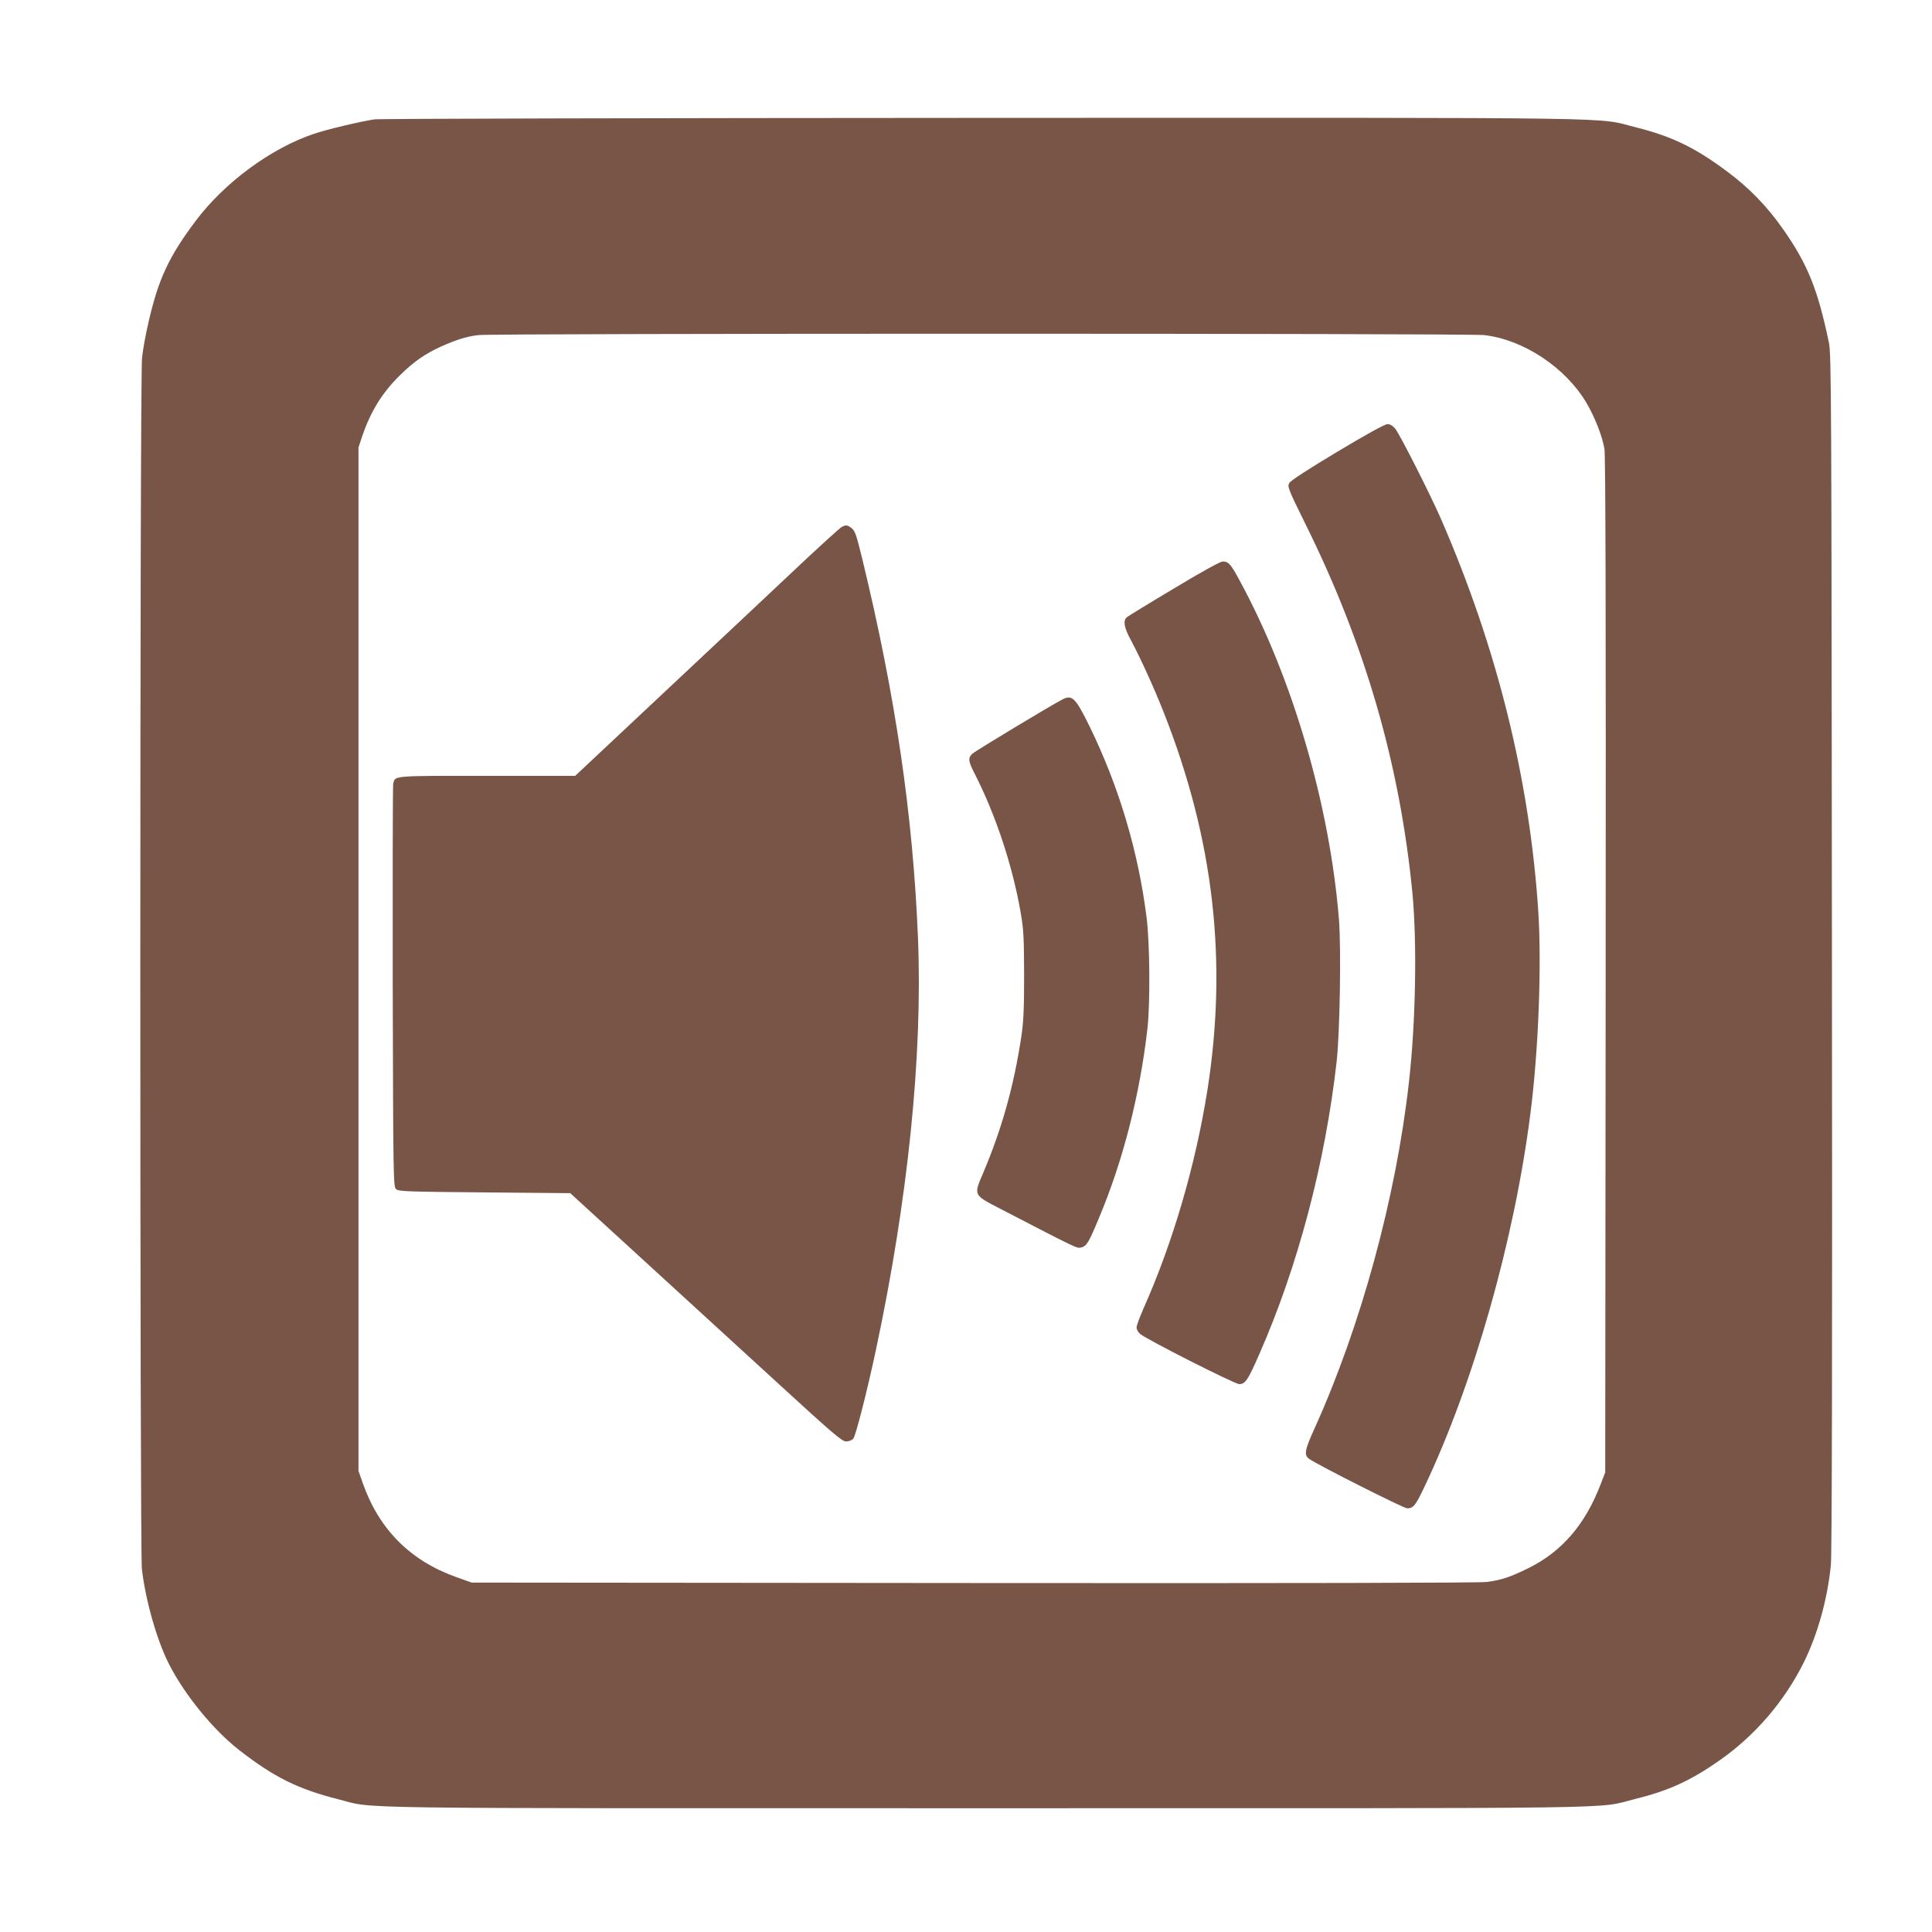 <?xml version="1.0" standalone="no"?>
<!DOCTYPE svg PUBLIC "-//W3C//DTD SVG 20010904//EN"
 "http://www.w3.org/TR/2001/REC-SVG-20010904/DTD/svg10.dtd">
<svg version="1.0" xmlns="http://www.w3.org/2000/svg"
 width="1280pt" height="1280pt" viewBox="0 0 1280 1280"
 preserveAspectRatio="xMidYMid meet">
<g transform="translate(0,1280) scale(0.1,-0.1)"
fill="#795548" stroke="none">
<path d="M2479 12009 c-87 -13 -312 -66 -397 -95 -284 -94 -596 -324 -786
-578 -177 -236 -246 -384 -311 -666 -19 -80 -39 -189 -44 -242 -15 -133 -15
-7896 -1 -8022 24 -209 99 -472 179 -630 105 -206 294 -437 466 -571 230 -179
389 -258 654 -325 258 -65 -91 -60 4296 -60 4372 0 4031 -5 4290 59 230 57
372 121 569 259 234 164 428 390 556 647 92 185 158 422 180 647 7 69 10 1412
7 4058 -3 3717 -4 3960 -20 4040 -73 350 -141 521 -304 752 -104 149 -224 273
-364 377 -217 163 -371 237 -609 297 -279 69 80 64 -4320 63 -2192 -1 -4010
-5 -4041 -10z m7354 -1429 c260 -30 537 -213 677 -448 57 -97 107 -225 120
-307 7 -49 10 -1075 8 -3425 l-3 -3355 -29 -75 c-102 -269 -258 -450 -481
-560 -123 -60 -177 -78 -274 -91 -50 -6 -1237 -9 -3401 -7 l-3325 3 -104 37
c-304 109 -510 316 -618 623 l-28 80 0 3390 0 3390 23 70 c57 169 135 295 254
411 91 89 164 140 272 189 101 45 166 65 244 75 103 12 6560 12 6665 0z"/>
<path d="M8860 9807 c-197 -118 -309 -191 -318 -207 -14 -24 -8 -39 111 -280
392 -793 620 -1580 704 -2430 32 -330 23 -863 -23 -1265 -86 -762 -318 -1610
-624 -2287 -66 -145 -72 -178 -37 -203 53 -39 625 -327 649 -328 42 -1 57 19
118 148 324 684 593 1632 699 2465 54 417 76 991 52 1350 -58 870 -272 1735
-641 2585 -72 166 -277 570 -307 606 -16 19 -34 29 -51 29 -17 0 -142 -69
-332 -183z"/>
<path d="M5574 9307 c-12 -7 -159 -140 -325 -297 -167 -158 -493 -463 -724
-680 -231 -217 -486 -456 -567 -532 l-147 -138 -585 0 c-634 0 -608 2 -621
-53 -3 -12 -4 -617 -3 -1344 3 -1254 4 -1323 21 -1340 16 -17 58 -18 586 -23
l569 -5 493 -451 c272 -249 676 -619 899 -823 349 -320 409 -371 436 -371 17
0 38 8 47 18 16 18 91 311 151 592 212 996 309 1949 278 2722 -33 816 -149
1607 -368 2510 -39 160 -49 191 -71 208 -29 23 -40 24 -69 7z"/>
<path d="M7779 8902 c-163 -97 -303 -183 -313 -191 -27 -22 -19 -70 28 -155
63 -118 155 -320 218 -481 330 -838 422 -1644 287 -2500 -79 -496 -228 -1006
-423 -1444 -25 -57 -46 -113 -46 -126 0 -12 10 -31 23 -42 39 -35 627 -333
657 -333 40 0 58 26 133 198 256 582 437 1267 513 1942 21 196 30 742 15 937
-61 759 -307 1600 -656 2243 -61 114 -76 130 -114 130 -16 0 -145 -71 -322
-178z"/>
<path d="M7037 8165 c-74 -38 -575 -340 -594 -358 -31 -28 -29 -49 16 -136
138 -271 249 -605 303 -916 20 -114 22 -165 23 -415 0 -224 -4 -311 -18 -405
-50 -331 -129 -613 -254 -908 -63 -148 -66 -142 117 -237 510 -264 504 -262
533 -255 37 10 49 30 119 198 159 379 270 815 320 1252 19 168 16 571 -6 740
-56 440 -184 867 -378 1264 -93 189 -115 211 -181 176z"/>
</g>
</svg>
